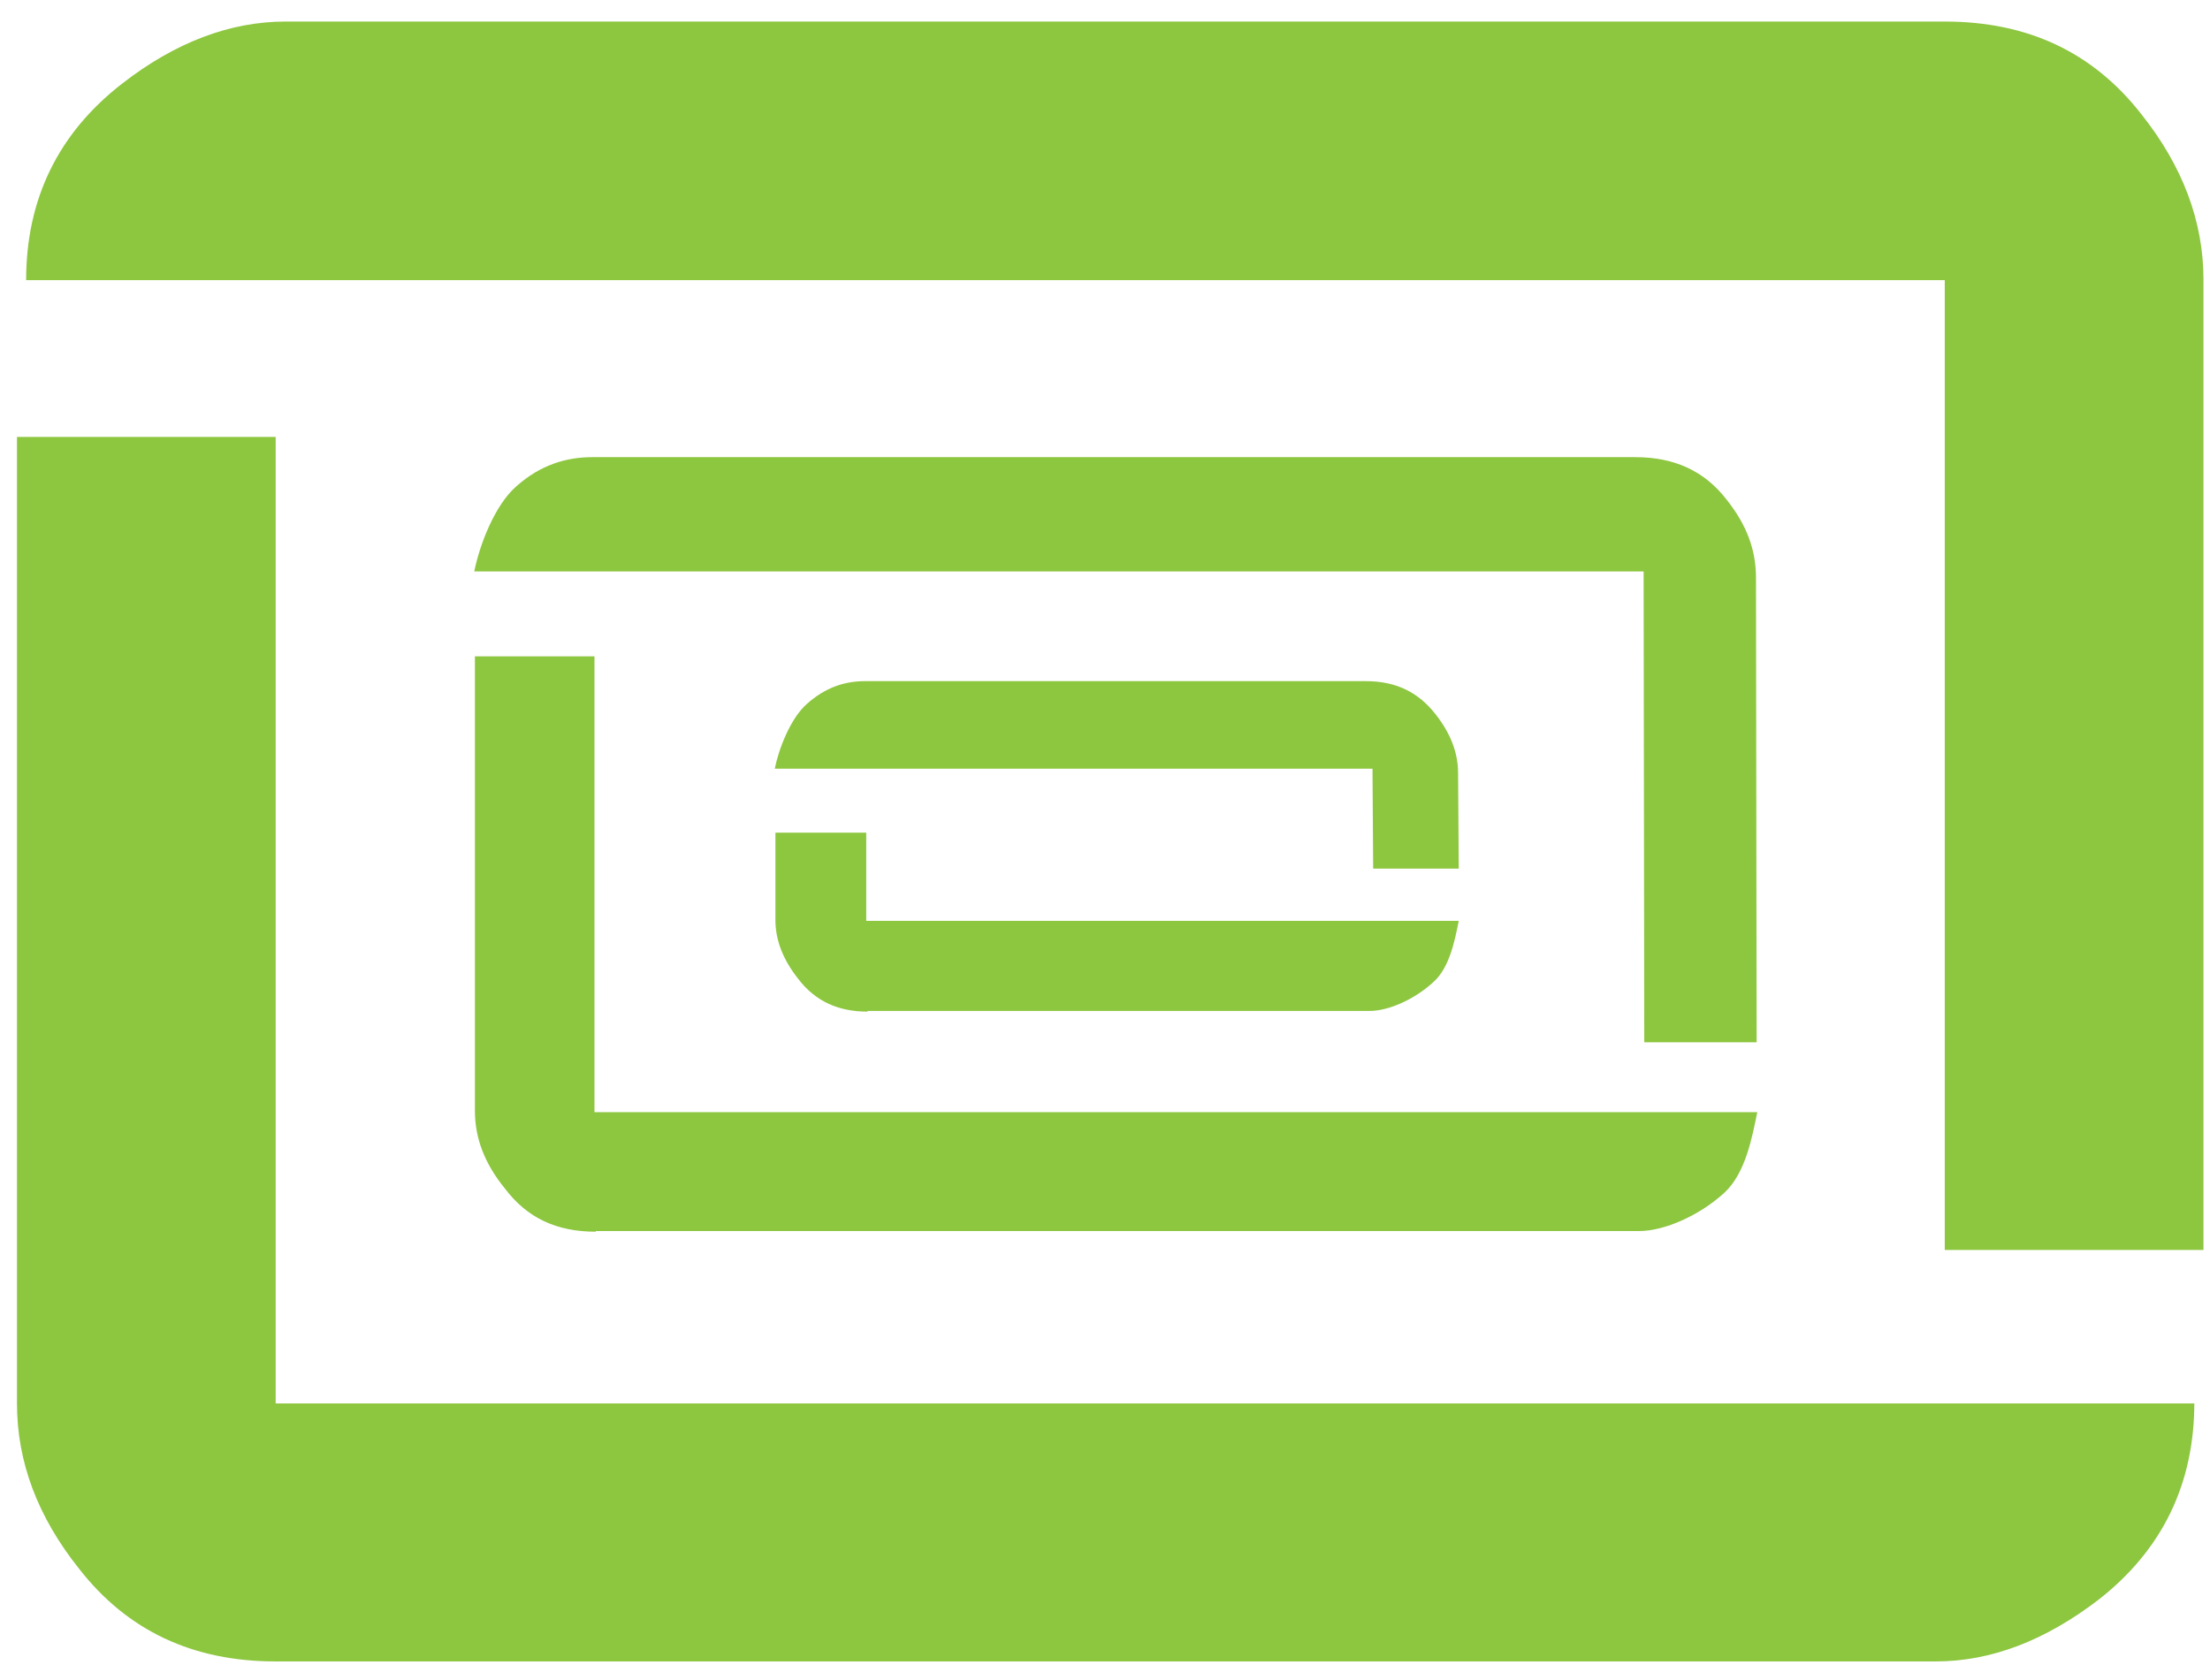 <?xml version="1.0" encoding="utf-8"?>
<!-- Generator: Adobe Illustrator 23.1.0, SVG Export Plug-In . SVG Version: 6.00 Build 0)  -->
<svg version="1.1" id="Layer_1" xmlns="http://www.w3.org/2000/svg" xmlns:xlink="http://www.w3.org/1999/xlink" x="0px" y="0px"
	 viewBox="0 0 338.3 257.2" style="enable-background:new 0 0 338.3 257.2;" xml:space="preserve">
<style type="text/css">
	.st0{fill:#8DC63F;}
</style>
<g>
	<path class="st0" d="M335.9,214.8c0,12.4-4.9,22.5-14.6,30.1c-8.2,6.3-16.5,9.5-25,9.5H42.2c-12.7,0-22.7-4.7-30.1-14.2
		c-6.3-7.9-9.5-16.3-9.5-25.3V66.9h39.6v148H335.9z"/>
	<path class="st0" d="M4,42.9c0-12.4,4.9-22.5,14.7-30.1c8.1-6.3,16.5-9.5,25-9.5h254c12.7,0,22.7,4.7,30.1,14.2
		c6.3,7.9,9.5,16.4,9.5,25.3v148.6h-39.6V42.9H4z"/>
	<path class="st0" d="M91.2,188.6c-6,0-10.5-2.1-13.9-6.6c-3.1-3.8-4.6-7.7-4.6-11.9v-69.6h18.3v69.8H269c-0.8,3.9-1.8,9.3-5,12.3
		c-3.8,3.5-9.2,5.9-13.1,5.9H91.2z"/>
	<path class="st0" d="M250.3,70c6,0,10.6,2.1,14,6.5c3.1,3.9,4.5,7.7,4.5,12l0.1,71.1h-17.2l-0.1-72.1h-179c0.8-4,3.1-10.1,6.4-13
		c3.8-3.4,7.8-4.5,11.7-4.5H250.3z"/>
	<path class="st0" d="M132.8,154.9c-4.5,0-8-1.6-10.6-5c-2.3-2.9-3.5-5.9-3.5-9v-13.4h13.9v13.5h90.7c-0.6,3-1.4,7.1-3.8,9.3
		c-2.9,2.7-6.9,4.5-9.9,4.5H132.8z"/>
	<path class="st0" d="M209.1,104.3c4.6,0,8,1.7,10.6,5c2.3,2.9,3.5,5.9,3.5,9.1l0.1,14.6h-13.1l-0.1-15.3h-91.5
		c0.6-3,2.4-7.7,4.9-9.9c2.9-2.6,5.9-3.5,8.9-3.5H209.1z"/>
</g>
</svg>
